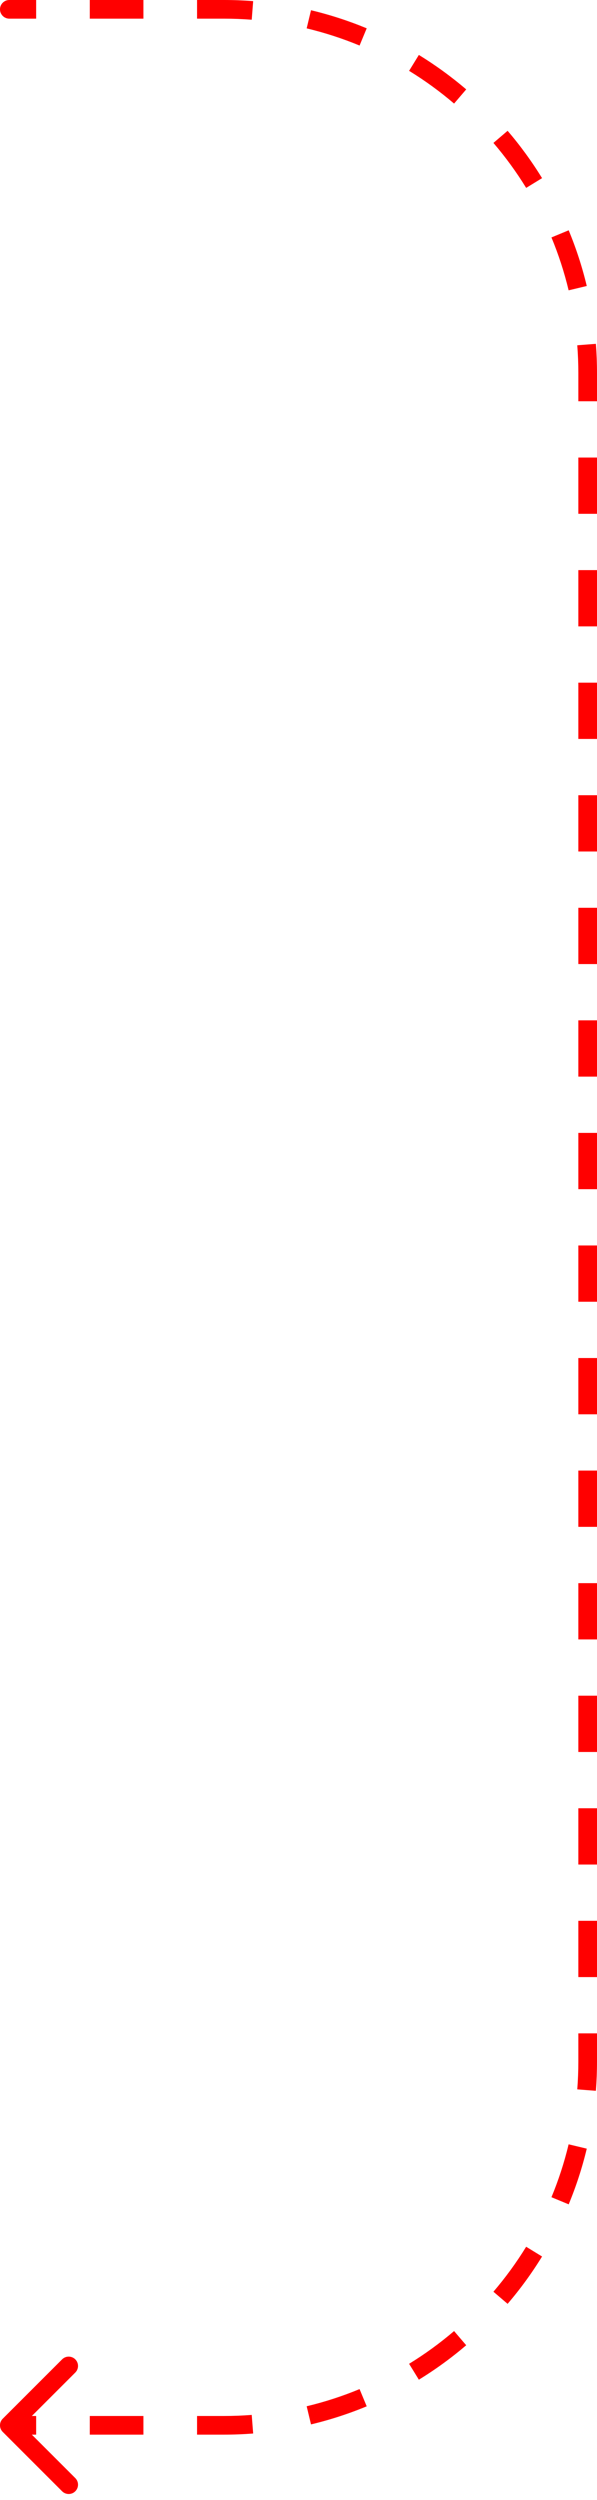 <?xml version="1.0" encoding="UTF-8"?> <svg xmlns="http://www.w3.org/2000/svg" width="64" height="268" viewBox="0 0 64 268" fill="none"><path d="M1 0C0.448 0 0 0.448 0 1C0 1.552 0.448 2 1 2V1V0ZM0.293 259.293C-0.098 259.683 -0.098 260.317 0.293 260.707L6.657 267.071C7.047 267.462 7.681 267.462 8.071 267.071C8.462 266.681 8.462 266.047 8.071 265.657L2.414 260L8.071 254.343C8.462 253.953 8.462 253.319 8.071 252.929C7.681 252.538 7.047 252.538 6.657 252.929L0.293 259.293ZM1 1V2H3.875V1V0H1V1ZM9.625 1V2H15.375V1V0H9.625V1ZM21.125 1V2H24V1V0H21.125V1ZM24 1V2C25.005 2 26.001 2.039 26.985 2.115L27.063 1.119L27.14 0.122C26.104 0.041 25.057 0 24 0V1ZM33.108 2.069L32.876 3.042C34.829 3.509 36.723 4.127 38.546 4.883L38.929 3.959L39.312 3.036C37.392 2.24 35.398 1.589 33.341 1.097L33.108 2.069ZM44.38 6.742L43.856 7.594C45.557 8.638 47.169 9.813 48.679 11.104L49.329 10.343L49.979 9.583C48.39 8.225 46.693 6.989 44.903 5.89L44.38 6.742ZM53.657 14.671L52.897 15.321C54.187 16.831 55.362 18.443 56.406 20.143L57.258 19.62L58.11 19.097C57.011 17.307 55.775 15.61 54.417 14.021L53.657 14.671ZM60.041 25.071L59.117 25.454C59.873 27.277 60.491 29.171 60.958 31.124L61.931 30.892L62.903 30.659C62.411 28.602 61.76 26.608 60.964 24.688L60.041 25.071ZM62.882 36.937L61.885 37.014C61.961 37.999 62 38.995 62 40H63H64C64 38.943 63.959 37.896 63.879 36.86L62.882 36.937ZM63 40H62V43.017H63H64V40H63ZM63 49.05H62V55.083H63H64V49.05H63ZM63 61.117H62V67.15H63H64V61.117H63ZM63 73.183H62V79.217H63H64V73.183H63ZM63 85.25H62V91.283H63H64V85.25H63ZM63 97.317H62V103.35H63H64V97.317H63ZM63 109.383H62V115.417H63H64V109.383H63ZM63 121.45H62V127.483H63H64V121.45H63ZM63 133.517H62V139.55H63H64V133.517H63ZM63 145.583H62V151.617H63H64V145.583H63ZM63 157.65H62V163.683H63H64V157.65H63ZM63 169.717H62V175.75H63H64V169.717H63ZM63 181.783H62V187.817H63H64V181.783H63ZM63 193.85H62V199.883H63H64V193.85H63ZM63 205.917H62V211.95H63H64V205.917H63ZM63 217.983H62V221H63H64V217.983H63ZM63 221H62C62 222.005 61.961 223.001 61.885 223.985L62.882 224.063L63.879 224.14C63.959 223.104 64 222.057 64 221H63ZM61.931 230.108L60.958 229.876C60.491 231.829 59.873 233.723 59.117 235.546L60.041 235.929L60.964 236.312C61.76 234.392 62.411 232.398 62.903 230.341L61.931 230.108ZM57.258 241.38L56.406 240.857C55.362 242.557 54.187 244.169 52.896 245.679L53.657 246.329L54.417 246.979C55.775 245.39 57.011 243.693 58.11 241.903L57.258 241.38ZM49.329 250.657L48.679 249.896C47.169 251.187 45.557 252.362 43.856 253.406L44.38 254.258L44.903 255.11C46.693 254.011 48.39 252.775 49.979 251.417L49.329 250.657ZM38.929 257.041L38.546 256.117C36.723 256.873 34.829 257.491 32.876 257.958L33.108 258.931L33.341 259.903C35.398 259.411 37.392 258.76 39.312 257.964L38.929 257.041ZM27.063 259.881L26.985 258.884C26.001 258.961 25.005 259 24 259V260V261C25.057 261 26.104 260.959 27.14 260.878L27.063 259.881ZM24 260V259H21.125V260V261H24V260ZM15.375 260V259H9.625V260V261H15.375V260ZM3.875 260V259H1V260V261H3.875V260ZM1 0C0.448 0 0 0.448 0 1C0 1.552 0.448 2 1 2V1V0ZM0.293 259.293C-0.098 259.683 -0.098 260.317 0.293 260.707L6.657 267.071C7.047 267.462 7.681 267.462 8.071 267.071C8.462 266.681 8.462 266.047 8.071 265.657L2.414 260L8.071 254.343C8.462 253.953 8.462 253.319 8.071 252.929C7.681 252.538 7.047 252.538 6.657 252.929L0.293 259.293ZM1 1V2H3.875V1V0H1V1ZM9.625 1V2H15.375V1V0H9.625V1ZM21.125 1V2H24V1V0H21.125V1ZM24 1V2C25.005 2 26.001 2.039 26.985 2.115L27.063 1.119L27.14 0.122C26.104 0.041 25.057 0 24 0V1ZM33.108 2.069L32.876 3.042C34.829 3.509 36.723 4.127 38.546 4.883L38.929 3.959L39.312 3.036C37.392 2.24 35.398 1.589 33.341 1.097L33.108 2.069ZM44.38 6.742L43.856 7.594C45.557 8.638 47.169 9.813 48.679 11.104L49.329 10.343L49.979 9.583C48.39 8.225 46.693 6.989 44.903 5.89L44.38 6.742ZM53.657 14.671L52.897 15.321C54.187 16.831 55.362 18.443 56.406 20.143L57.258 19.62L58.11 19.097C57.011 17.307 55.775 15.61 54.417 14.021L53.657 14.671ZM60.041 25.071L59.117 25.454C59.873 27.277 60.491 29.171 60.958 31.124L61.931 30.892L62.903 30.659C62.411 28.602 61.76 26.608 60.964 24.688L60.041 25.071ZM62.882 36.937L61.885 37.014C61.961 37.999 62 38.995 62 40H63H64C64 38.943 63.959 37.896 63.879 36.86L62.882 36.937ZM63 40H62V43.017H63H64V40H63ZM63 49.05H62V55.083H63H64V49.05H63ZM63 61.117H62V67.15H63H64V61.117H63ZM63 73.183H62V79.217H63H64V73.183H63ZM63 85.25H62V91.283H63H64V85.25H63ZM63 97.317H62V103.35H63H64V97.317H63ZM63 109.383H62V115.417H63H64V109.383H63ZM63 121.45H62V127.483H63H64V121.45H63ZM63 133.517H62V139.55H63H64V133.517H63ZM63 145.583H62V151.617H63H64V145.583H63ZM63 157.65H62V163.683H63H64V157.65H63ZM63 169.717H62V175.75H63H64V169.717H63ZM63 181.783H62V187.817H63H64V181.783H63ZM63 193.85H62V199.883H63H64V193.85H63ZM63 205.917H62V211.95H63H64V205.917H63ZM63 217.983H62V221H63H64V217.983H63ZM63 221H62C62 222.005 61.961 223.001 61.885 223.985L62.882 224.063L63.879 224.14C63.959 223.104 64 222.057 64 221H63ZM61.931 230.108L60.958 229.876C60.491 231.829 59.873 233.723 59.117 235.546L60.041 235.929L60.964 236.312C61.76 234.392 62.411 232.398 62.903 230.341L61.931 230.108ZM57.258 241.38L56.406 240.857C55.362 242.557 54.187 244.169 52.896 245.679L53.657 246.329L54.417 246.979C55.775 245.39 57.011 243.693 58.11 241.903L57.258 241.38ZM49.329 250.657L48.679 249.896C47.169 251.187 45.557 252.362 43.856 253.406L44.38 254.258L44.903 255.11C46.693 254.011 48.39 252.775 49.979 251.417L49.329 250.657ZM38.929 257.041L38.546 256.117C36.723 256.873 34.829 257.491 32.876 257.958L33.108 258.931L33.341 259.903C35.398 259.411 37.392 258.76 39.312 257.964L38.929 257.041ZM27.063 259.881L26.985 258.884C26.001 258.961 25.005 259 24 259V260V261C25.057 261 26.104 260.959 27.14 260.878L27.063 259.881ZM24 260V259H21.125V260V261H24V260ZM15.375 260V259H9.625V260V261H15.375V260ZM3.875 260V259H1V260V261H3.875V260Z" fill="#FF0000"></path></svg> 